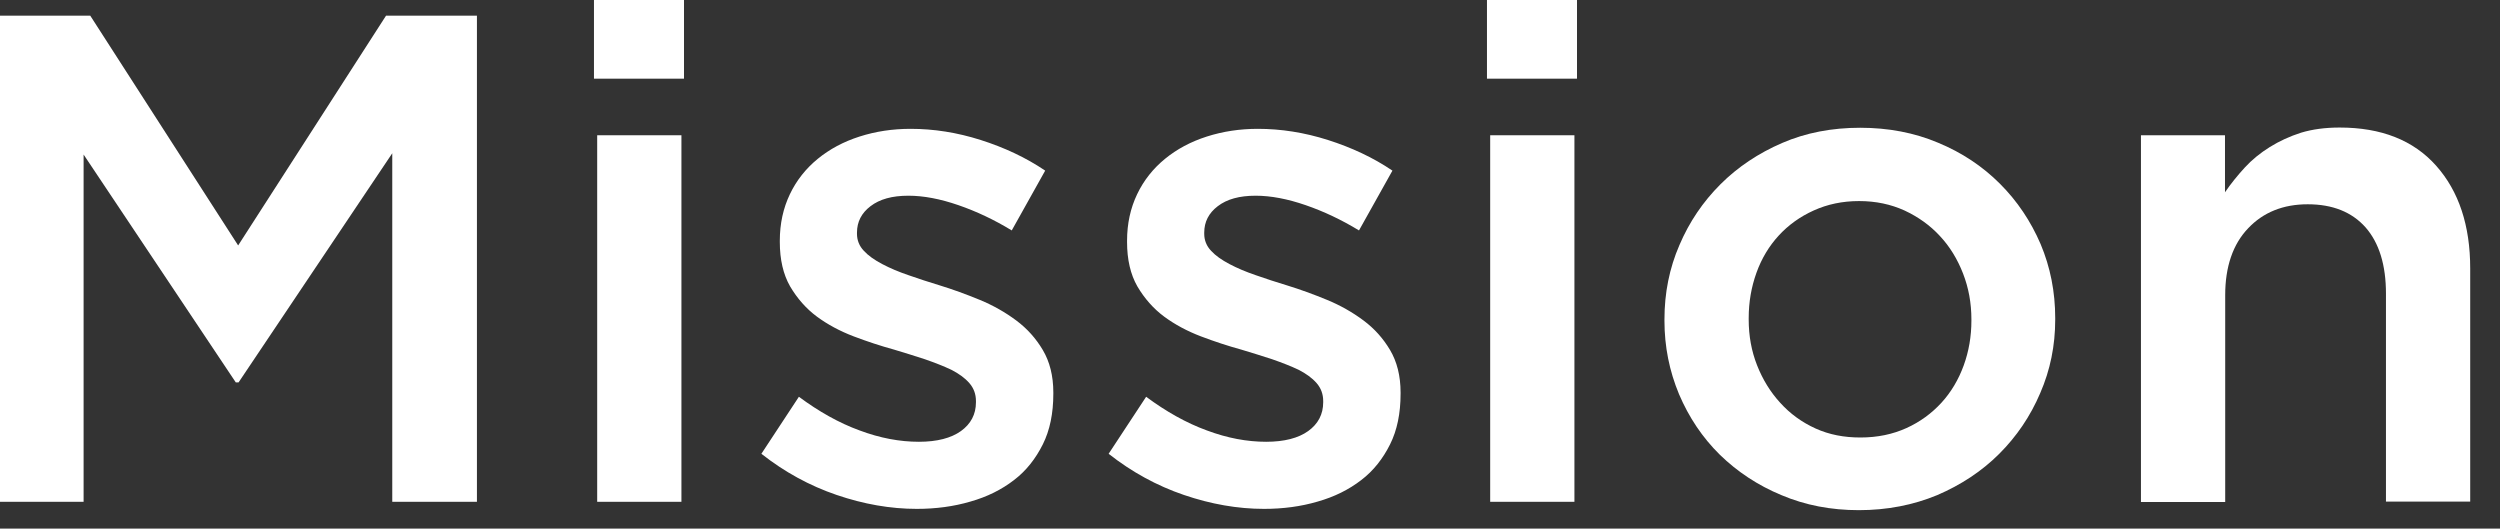 <?xml version="1.0" encoding="utf-8"?>
<!-- Generator: Adobe Illustrator 24.1.0, SVG Export Plug-In . SVG Version: 6.00 Build 0)  -->
<svg version="1.1" id="レイヤー_1" xmlns="http://www.w3.org/2000/svg" xmlns:xlink="http://www.w3.org/1999/xlink" x="0px"
	 y="0px" viewBox="0 0 116.63 24.66" style="enable-background:new 0 0 116.63 24.66;" xml:space="preserve">
<rect x="0" y="0" width="116.63" height="24.66" fill="#333333" stroke="none"/>
<style type="text/css">
	.st0{fill:#FFFFFF;}
</style>
<g>
	<path class="st0" d="M-0.03,0.73h4.24l6.9,10.72l6.9-10.72h4.24v22.68H18.3V7.15l-7.17,10.69h-0.13L3.9,7.21v16.2h-3.93V0.73z"/>
	<path class="st0" d="M27.71-0.05h4.2v3.72h-4.2V-0.05z M27.86,6.31h3.93v17.1h-3.93V6.31z"/>
	<path class="st0" d="M42.77,23.74c-1.23,0-2.48-0.22-3.74-0.65c-1.26-0.43-2.43-1.07-3.51-1.92l1.75-2.66
		c0.93,0.69,1.87,1.22,2.83,1.57c0.96,0.36,1.88,0.53,2.77,0.53c0.84,0,1.5-0.17,1.96-0.5c0.46-0.33,0.7-0.78,0.7-1.34v-0.06
		c0-0.32-0.1-0.6-0.31-0.84c-0.21-0.24-0.49-0.44-0.84-0.62c-0.36-0.17-0.77-0.33-1.23-0.49c-0.46-0.15-0.94-0.3-1.44-0.45
		c-0.62-0.17-1.26-0.38-1.89-0.62s-1.21-0.55-1.71-0.92s-0.92-0.85-1.25-1.41c-0.32-0.56-0.48-1.25-0.48-2.07v-0.06
		c0-0.8,0.16-1.52,0.47-2.17c0.31-0.65,0.75-1.2,1.3-1.65c0.55-0.45,1.2-0.8,1.95-1.04c0.75-0.24,1.54-0.36,2.38-0.36
		c1.08,0,2.17,0.17,3.27,0.52c1.1,0.35,2.11,0.82,3.01,1.43l-1.56,2.79c-0.82-0.5-1.65-0.89-2.49-1.18
		c-0.84-0.29-1.62-0.44-2.33-0.44c-0.76,0-1.34,0.16-1.77,0.49c-0.42,0.32-0.63,0.73-0.63,1.23v0.06c0,0.3,0.11,0.57,0.32,0.79
		c0.21,0.23,0.5,0.43,0.86,0.62s0.76,0.36,1.23,0.52c0.46,0.16,0.94,0.32,1.44,0.47c0.62,0.19,1.25,0.42,1.88,0.68
		c0.63,0.26,1.19,0.58,1.7,0.96c0.51,0.38,0.92,0.84,1.24,1.38s0.49,1.2,0.49,1.98v0.06c0,0.91-0.16,1.7-0.49,2.36
		s-0.77,1.23-1.35,1.67c-0.57,0.44-1.25,0.78-2.03,1C44.49,23.63,43.65,23.74,42.77,23.74z"/>
	<path class="st0" d="M58.97,23.74c-1.23,0-2.48-0.22-3.74-0.65c-1.26-0.43-2.43-1.07-3.51-1.92l1.75-2.66
		c0.93,0.69,1.87,1.22,2.83,1.57c0.96,0.36,1.88,0.53,2.77,0.53c0.84,0,1.5-0.17,1.96-0.5c0.46-0.33,0.7-0.78,0.7-1.34v-0.06
		c0-0.32-0.1-0.6-0.31-0.84c-0.21-0.24-0.49-0.44-0.84-0.62c-0.36-0.17-0.77-0.33-1.23-0.49c-0.46-0.15-0.94-0.3-1.44-0.45
		c-0.62-0.17-1.26-0.38-1.89-0.62s-1.21-0.55-1.71-0.92s-0.92-0.85-1.25-1.41c-0.32-0.56-0.48-1.25-0.48-2.07v-0.06
		c0-0.8,0.16-1.52,0.47-2.17c0.31-0.65,0.75-1.2,1.3-1.65c0.55-0.45,1.2-0.8,1.95-1.04c0.75-0.24,1.54-0.36,2.38-0.36
		c1.08,0,2.17,0.17,3.27,0.52c1.1,0.35,2.11,0.82,3.01,1.43l-1.56,2.79c-0.82-0.5-1.65-0.89-2.49-1.18
		c-0.84-0.29-1.62-0.44-2.33-0.44c-0.76,0-1.34,0.16-1.77,0.49c-0.42,0.32-0.63,0.73-0.63,1.23v0.06c0,0.3,0.11,0.57,0.32,0.79
		c0.21,0.23,0.5,0.43,0.86,0.62s0.76,0.36,1.23,0.52c0.46,0.16,0.94,0.32,1.44,0.47c0.62,0.19,1.25,0.42,1.88,0.68
		c0.63,0.26,1.19,0.58,1.7,0.96c0.51,0.38,0.92,0.84,1.24,1.38s0.49,1.2,0.49,1.98v0.06c0,0.91-0.16,1.7-0.49,2.36
		s-0.77,1.23-1.35,1.67c-0.57,0.44-1.25,0.78-2.03,1C60.69,23.63,59.85,23.74,58.97,23.74z"/>
	<path class="st0" d="M69.37-0.05h4.2v3.72h-4.2V-0.05z M69.52,6.31h3.93v17.1h-3.93V6.31z"/>
	<path class="st0" d="M86.72,23.8c-1.3,0-2.5-0.23-3.61-0.7c-1.11-0.46-2.07-1.1-2.88-1.89c-0.81-0.8-1.44-1.74-1.9-2.82
		c-0.45-1.08-0.68-2.22-0.68-3.43v-0.06c0-1.23,0.23-2.39,0.7-3.47c0.46-1.08,1.1-2.02,1.91-2.83c0.81-0.81,1.77-1.45,2.88-1.93
		c1.11-0.48,2.33-0.71,3.64-0.71s2.53,0.23,3.64,0.7c1.11,0.46,2.07,1.1,2.88,1.91c0.81,0.81,1.44,1.75,1.9,2.82
		c0.45,1.07,0.68,2.22,0.68,3.45v0.07c0,1.21-0.23,2.35-0.7,3.43c-0.46,1.08-1.1,2.02-1.91,2.83c-0.81,0.81-1.78,1.45-2.9,1.93
		C89.26,23.56,88.04,23.8,86.72,23.8z M86.79,20.41c0.8,0,1.51-0.15,2.15-0.44s1.18-0.69,1.63-1.18s0.8-1.08,1.04-1.74
		c0.24-0.66,0.36-1.36,0.36-2.09v-0.06c0-0.76-0.13-1.47-0.39-2.14c-0.26-0.67-0.62-1.26-1.08-1.75c-0.46-0.5-1.01-0.89-1.65-1.19
		c-0.64-0.29-1.34-0.44-2.12-0.44s-1.48,0.15-2.12,0.44c-0.64,0.29-1.18,0.68-1.63,1.17c-0.45,0.49-0.8,1.07-1.04,1.74
		c-0.24,0.67-0.36,1.37-0.36,2.11v0.07c0,0.76,0.13,1.47,0.39,2.13c0.26,0.66,0.62,1.25,1.08,1.75c0.46,0.51,1.01,0.91,1.65,1.2
		S86.03,20.41,86.79,20.41z"/>
	<path class="st0" d="M99.87,6.31h3.93v2.66c0.28-0.41,0.59-0.79,0.92-1.15c0.33-0.36,0.72-0.68,1.17-0.96s0.93-0.5,1.46-0.67
		c0.53-0.16,1.13-0.24,1.8-0.24c1.94,0,3.44,0.59,4.5,1.78c1.06,1.19,1.59,2.79,1.59,4.79v10.88h-3.93V13.7
		c0-1.34-0.32-2.37-0.95-3.09c-0.64-0.72-1.54-1.08-2.7-1.08c-1.14,0-2.07,0.37-2.78,1.12c-0.71,0.74-1.07,1.79-1.07,3.12v9.65
		h-3.93V6.31z"/>
</g>
</svg>
